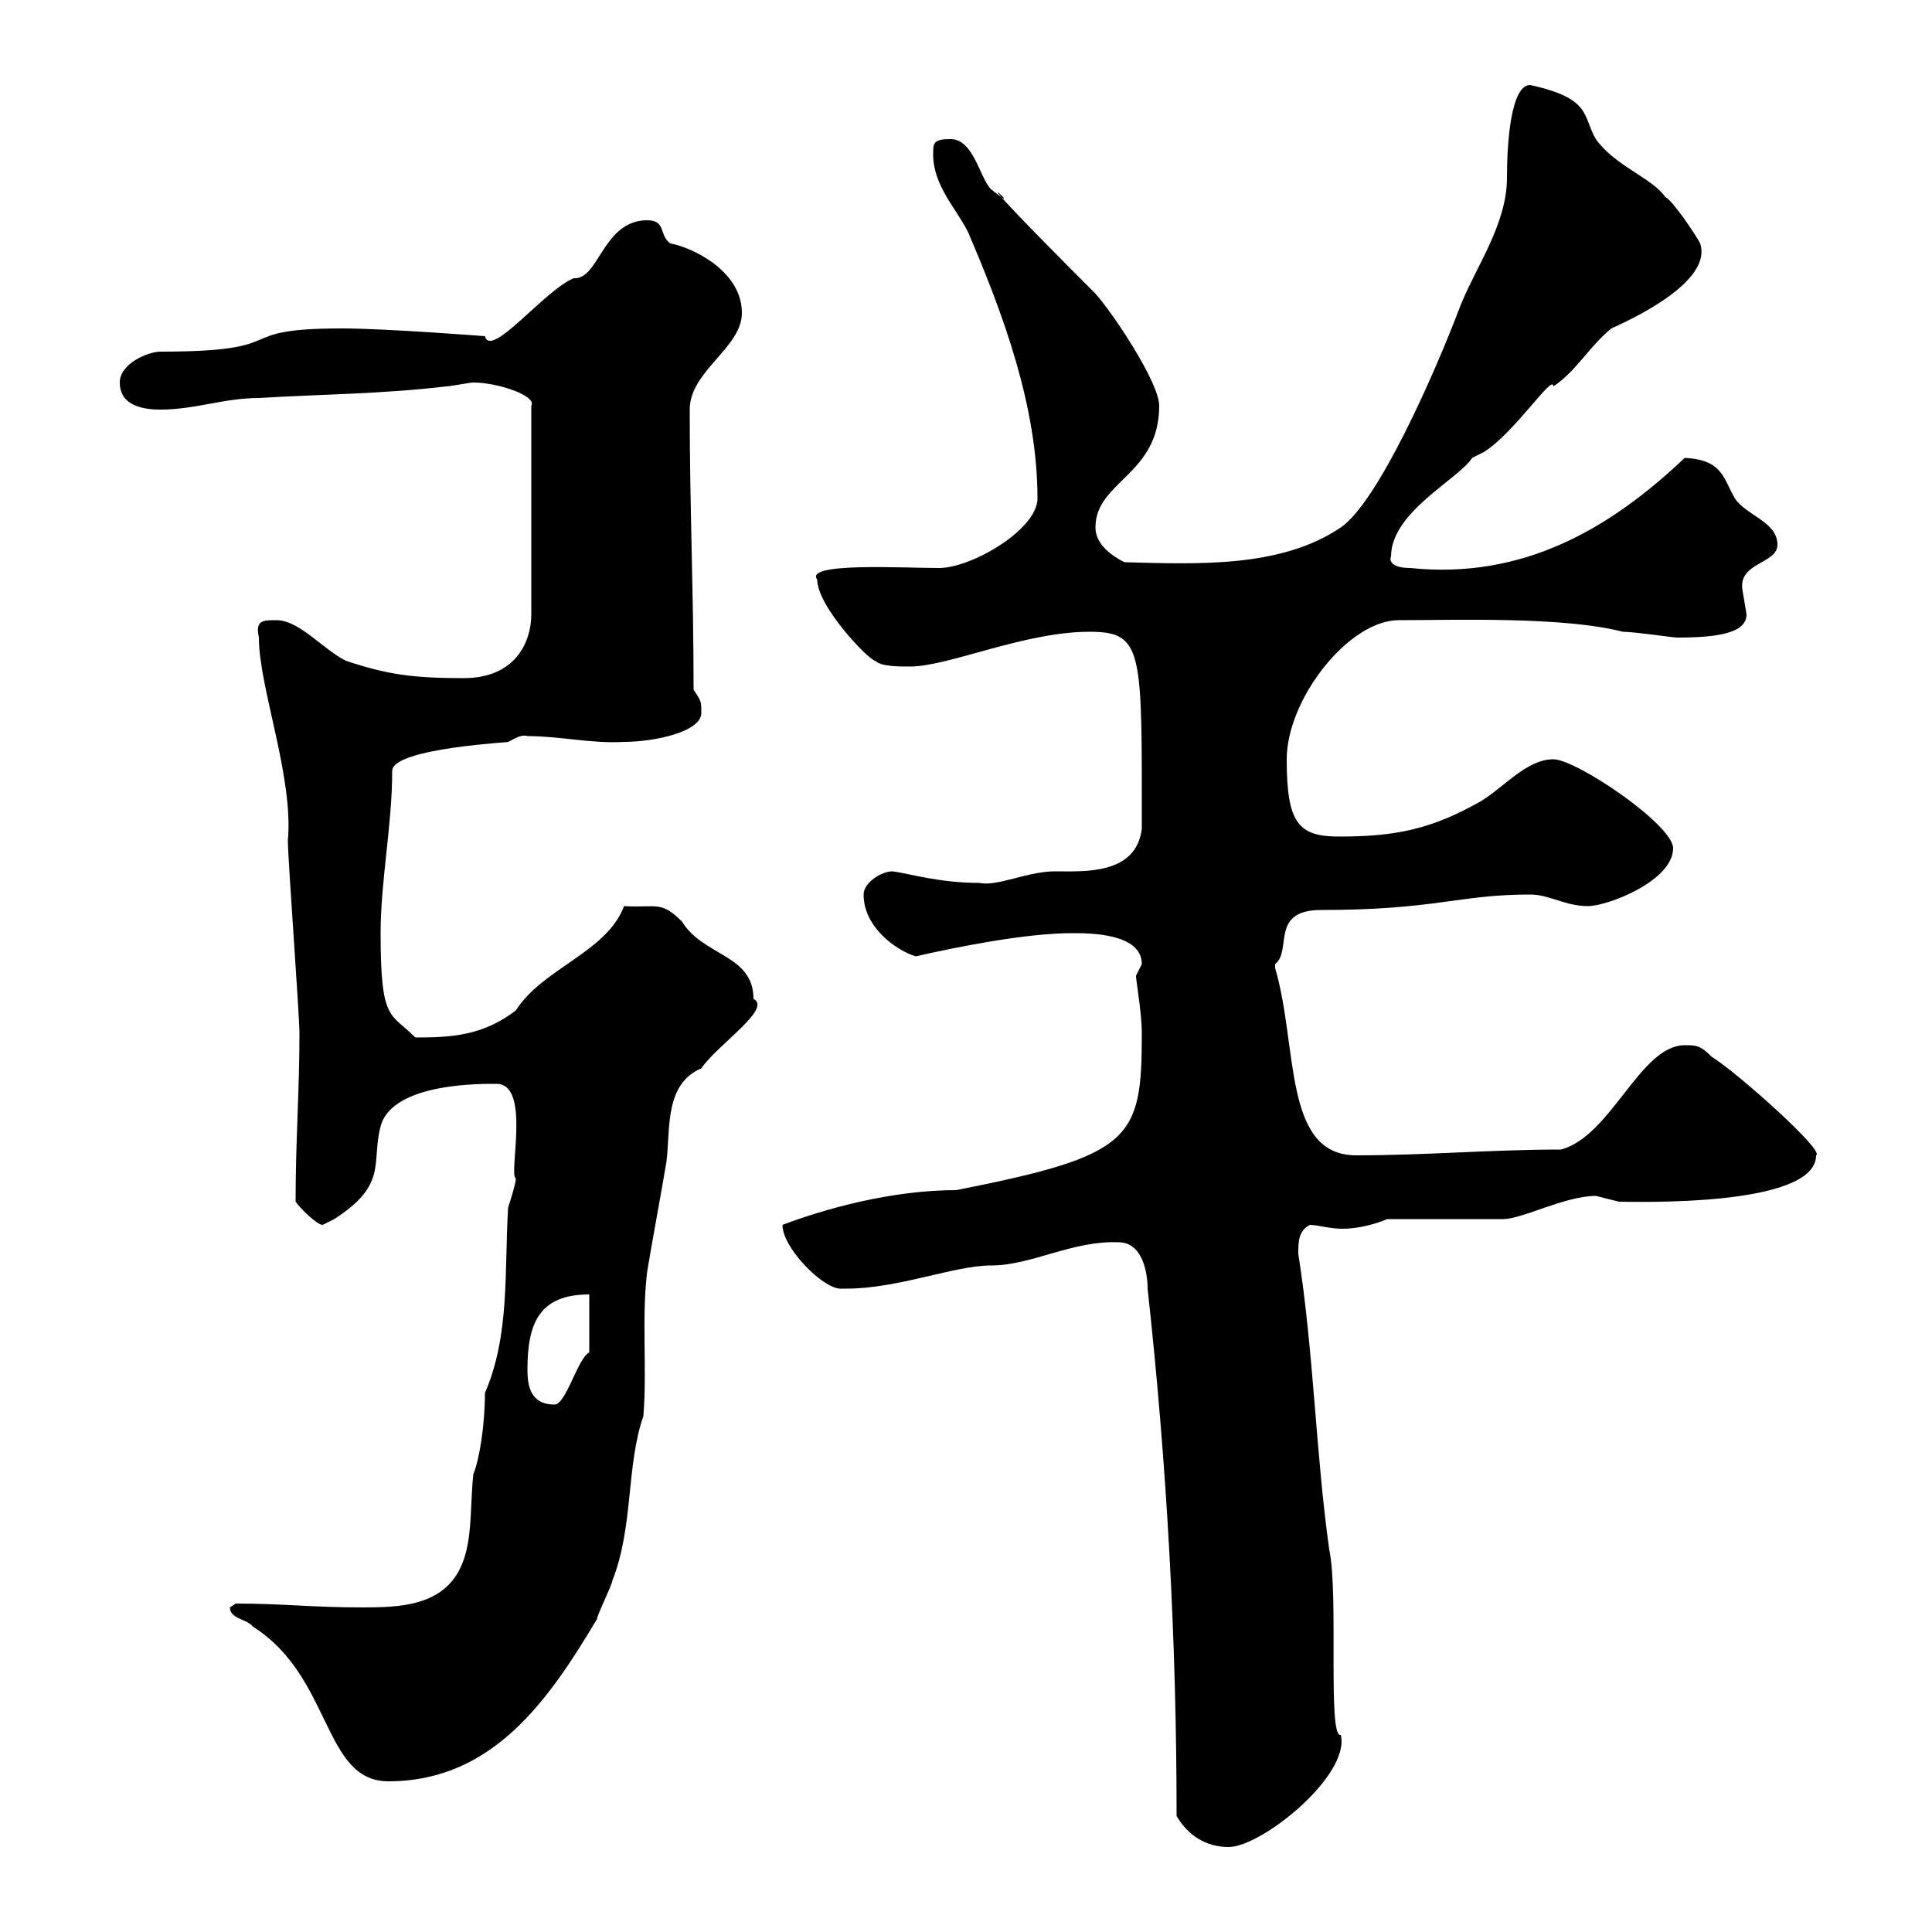 <svg xmlns="http://www.w3.org/2000/svg" xmlns:xlink="http://www.w3.org/1999/xlink" width="300" height="300"><path d="M182.70 282C184.50 285 187.20 286.80 190.80 286.80C195.90 286.80 209.70 275.70 208.20 269.40C206.10 270 207.90 247.50 206.40 240.60C204.30 225.60 204 210 201.60 194.70C201.60 192.90 201.60 191.10 203.40 190.20C204.60 190.20 206.40 190.80 208.50 190.80C210.60 190.80 213.30 190.20 215.40 189.30L233.40 189.30C236.40 189.30 243 185.70 247.80 185.70C247.80 185.70 251.40 186.60 251.40 186.60C253.80 186.60 282 187.50 282 179.40C283.50 178.80 269.70 166.50 265.80 164.10C264 162.30 263.40 162.30 261.60 162.30C254.70 162.30 250.20 176.40 242.40 178.50C231.60 178.50 221.40 179.40 210.60 179.40C199.20 179.40 201.60 162.60 198 150.30C198 150.30 198 150.30 198 149.70C200.70 147.60 197.10 141.30 205.20 141.30C222.90 141.30 226.50 138.90 237.60 138.90C240.60 138.90 243 140.70 246.60 140.70C249.60 140.70 259.80 136.80 259.80 131.70C259.80 128.10 244.80 117.90 241.20 117.90C237 117.90 233.40 122.40 229.80 124.50C222.30 128.70 216.90 129.90 207.90 129.90C201.60 129.90 199.80 127.80 199.80 117.90C199.80 108.60 209.40 96.30 217.20 96.30C225.90 96.30 242.70 95.70 252 98.10C253.80 98.10 259.80 99 260.40 99C266.40 99 271.20 98.40 271.20 95.40C271.20 95.40 270.60 91.80 270.60 91.80C269.70 87.30 276 87.60 276 84.60C276 81 271.20 80.10 269.40 77.40C267.60 74.40 267.60 71.40 261.60 71.10C249.90 82.20 236.40 90 219 88.20C216 88.20 215.70 87 216 86.40C216 79.50 226.50 74.40 228.60 71.10C228.60 71.10 230.40 70.20 230.40 70.20C235.20 67.20 241.20 57.90 241.20 60C244.80 57.60 246.60 54 250.20 51C255.60 48.60 265.80 43.20 264 37.80C263.40 36.60 259.80 31.20 258.60 30.60C256.50 27.60 250.80 25.80 247.80 21.60C245.70 18 247.20 15.30 237.60 13.20C234.60 13.20 234 22.20 234 27.60C234 34.80 229.20 41.40 226.80 47.40C222.60 58.50 213.90 78 208.20 81.90C198.90 88.20 186 87.60 174.60 87.30C172.80 86.40 170.10 84.60 170.10 81.90C170.10 74.70 180 73.80 180 63C180 59.40 172.80 48.60 170.10 45.60C143.70 19.20 161.40 35.40 153.90 29.40C152.10 27.60 151.20 21.60 147.60 21.60C144.90 21.60 144.90 22.20 144.90 24C144.90 28.80 148.50 32.40 150.30 36C155.70 48.60 161.10 63 161.10 77.40C161.10 82.20 150.90 88.20 145.80 88.20C140.10 88.20 124.80 87.30 126.90 90C126.90 94.20 135 102.60 135.90 102.60C136.80 103.50 139.50 103.50 141.30 103.50C147.30 103.50 159 98.10 169.20 98.10C177.60 98.10 177.30 101.10 177.30 128.70C176.40 135.90 168.30 135.30 163.80 135.30C159.60 135.30 154.80 137.70 152.10 137.10C145.80 137.10 141 135.60 138.60 135.30C136.80 135.30 134.10 137.10 134.10 138.90C134.10 144 139.20 147.60 142.20 148.50C148.80 147 159.30 144.90 166.50 144.90C169.20 144.90 177.30 144.90 177.30 149.70C177.30 149.70 176.40 151.50 176.40 151.50C176.40 152.40 177.30 157.20 177.30 160.50C177.30 177 175.80 179.40 148.50 184.80C138.30 184.80 127.80 187.80 121.50 190.20C121.50 193.80 127.80 200.10 130.50 200.10C130.50 200.10 131.40 200.10 131.40 200.10C139.50 200.10 148.20 196.50 153.90 196.50C160.20 196.50 166.50 192.60 173.70 192.90C177.30 192.90 178.20 197.40 178.20 200.10C181.20 227.40 182.70 254.70 182.70 282ZM35.70 249.60C35.70 251.40 38.40 251.40 39.30 252.60C51.60 260.40 50.10 276.60 60.30 276.60C76.50 276.60 85.20 264 92.70 251.40C92.70 250.80 95.10 246 95.10 245.40C98.40 237 97.20 227.70 99.90 219.90C100.50 212.70 99.60 204.60 100.50 197.40C101.40 192 102.60 185.70 103.50 180.30C104.10 175.20 103.20 168.30 108.90 165.90C111.30 162.30 120 156.60 117 155.10C117 148.20 109.20 148.50 105.90 143.10C102.60 139.80 102 141 96.90 140.70C94.20 147.90 84.30 150.30 80.10 156.90C75 160.80 70.20 161.10 64.50 161.10C60.60 157.20 59.10 158.70 59.10 144.90C59.10 136.80 60.90 128.10 60.90 119.70C60.90 116.10 80.40 115.20 78.90 115.20C80.10 114.60 81 114 81.90 114.30C87 114.30 91.80 115.50 96.90 115.20C101.40 115.20 108.90 113.70 108.90 110.70C108.90 108.90 108.90 108.90 107.70 107.10C107.70 91.80 107.10 79.20 107.10 63.60C107.10 57.60 115.20 54 115.20 48.60C115.20 42 107.40 38.40 104.10 37.80C102.30 36.60 103.50 34.20 100.50 34.20C93.60 34.20 93 43.50 89.10 43.20C84.60 45 76.20 55.80 75.30 52.20C75.30 52.20 60 51 53.10 51C35.10 51 46.20 54.60 24.90 54.60C23.10 54.60 18.60 56.40 18.60 59.40C18.60 63 22.20 63.60 24.90 63.60C30.30 63.60 34.80 61.80 40.20 61.80C50.10 61.20 59.10 61.20 69.30 60C69.90 60 72.90 59.40 73.50 59.40C77.40 59.40 83.40 61.50 82.50 63L82.50 95.40C82.50 99.60 80.10 105.30 72 105.30C63.90 105.30 60 104.70 53.70 102.60C50.10 100.80 46.50 96.30 42.90 96.30C40.80 96.30 39.60 96.30 40.20 99C40.20 106.80 45.60 120.60 44.70 130.50C44.70 133.50 46.50 157.50 46.50 160.50C46.50 169.50 45.90 177 45.90 186.60C46.50 187.50 49.20 190.20 50.10 190.20C50.10 190.20 51.90 189.30 51.90 189.30C60.30 183.90 57.60 180.60 59.10 174.90C60.90 168 75.30 168.30 77.10 168.30C82.50 168.30 78.90 182.40 80.10 183C80.10 183.90 78.90 187.50 78.90 187.50C78.30 197.40 79.20 207.30 75.30 216.30C75.30 221.40 74.40 226.80 73.50 228.90C72.90 234.60 73.50 240 71.10 244.20C68.10 249.30 62.10 249.60 56.40 249.60C48.30 249.60 44.10 249 36.60 249C36.60 249 35.70 249.60 35.70 249.60ZM81.90 212.70C81.90 205.50 83.70 201 91.50 201L91.50 210C89.70 210.90 87.90 218.10 86.10 218.10C82.50 218.10 81.90 215.40 81.90 212.70Z"/></svg>